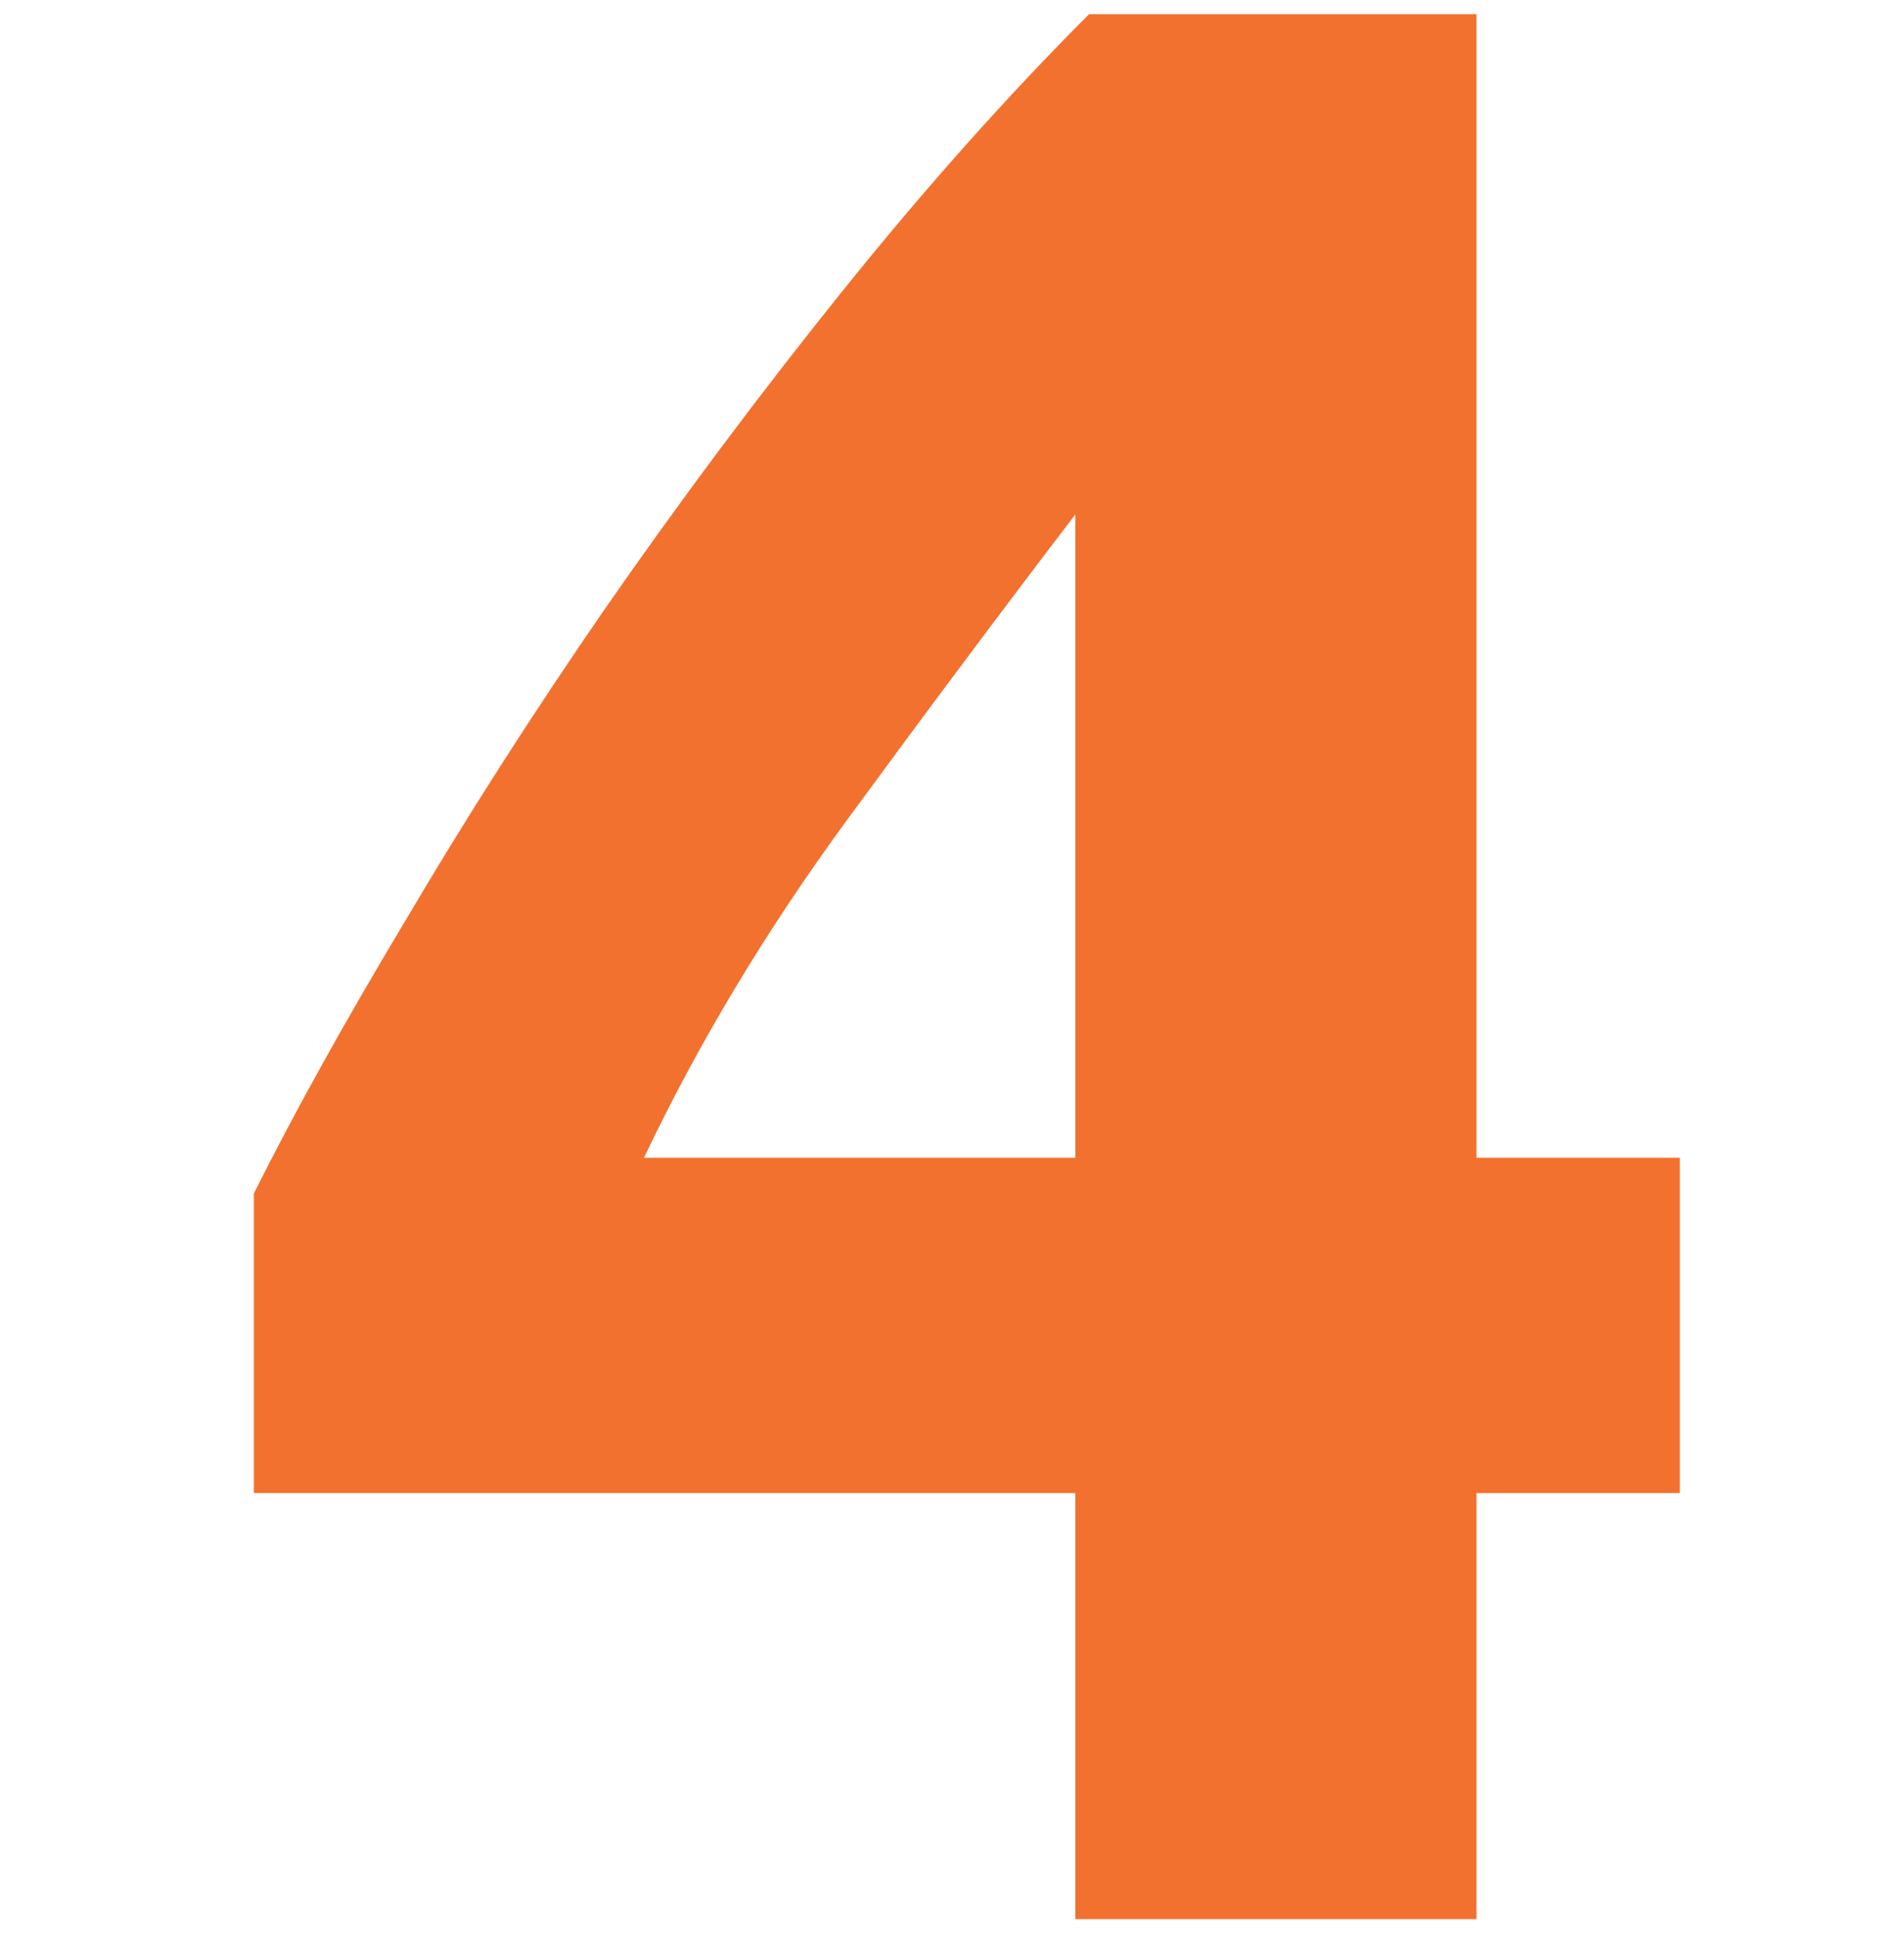<svg width="60" height="61" viewBox="0 0 60 61" fill="none" xmlns="http://www.w3.org/2000/svg">
<path d="M33.887 16.204C31.636 19.148 29.241 22.351 26.701 25.814C24.162 29.277 22.026 32.827 20.294 36.464H33.887V16.204ZM46.528 0.446V36.464H52.935V47.026H46.528V60.446H33.887V47.026H8V37.589C9.27 35.05 10.857 32.192 12.762 29.018C14.667 25.785 16.773 22.495 19.082 19.148C21.449 15.742 23.931 12.423 26.528 9.191C29.125 5.959 31.723 3.044 34.32 0.446H46.528Z" fill="#F3712F"/>
</svg>
